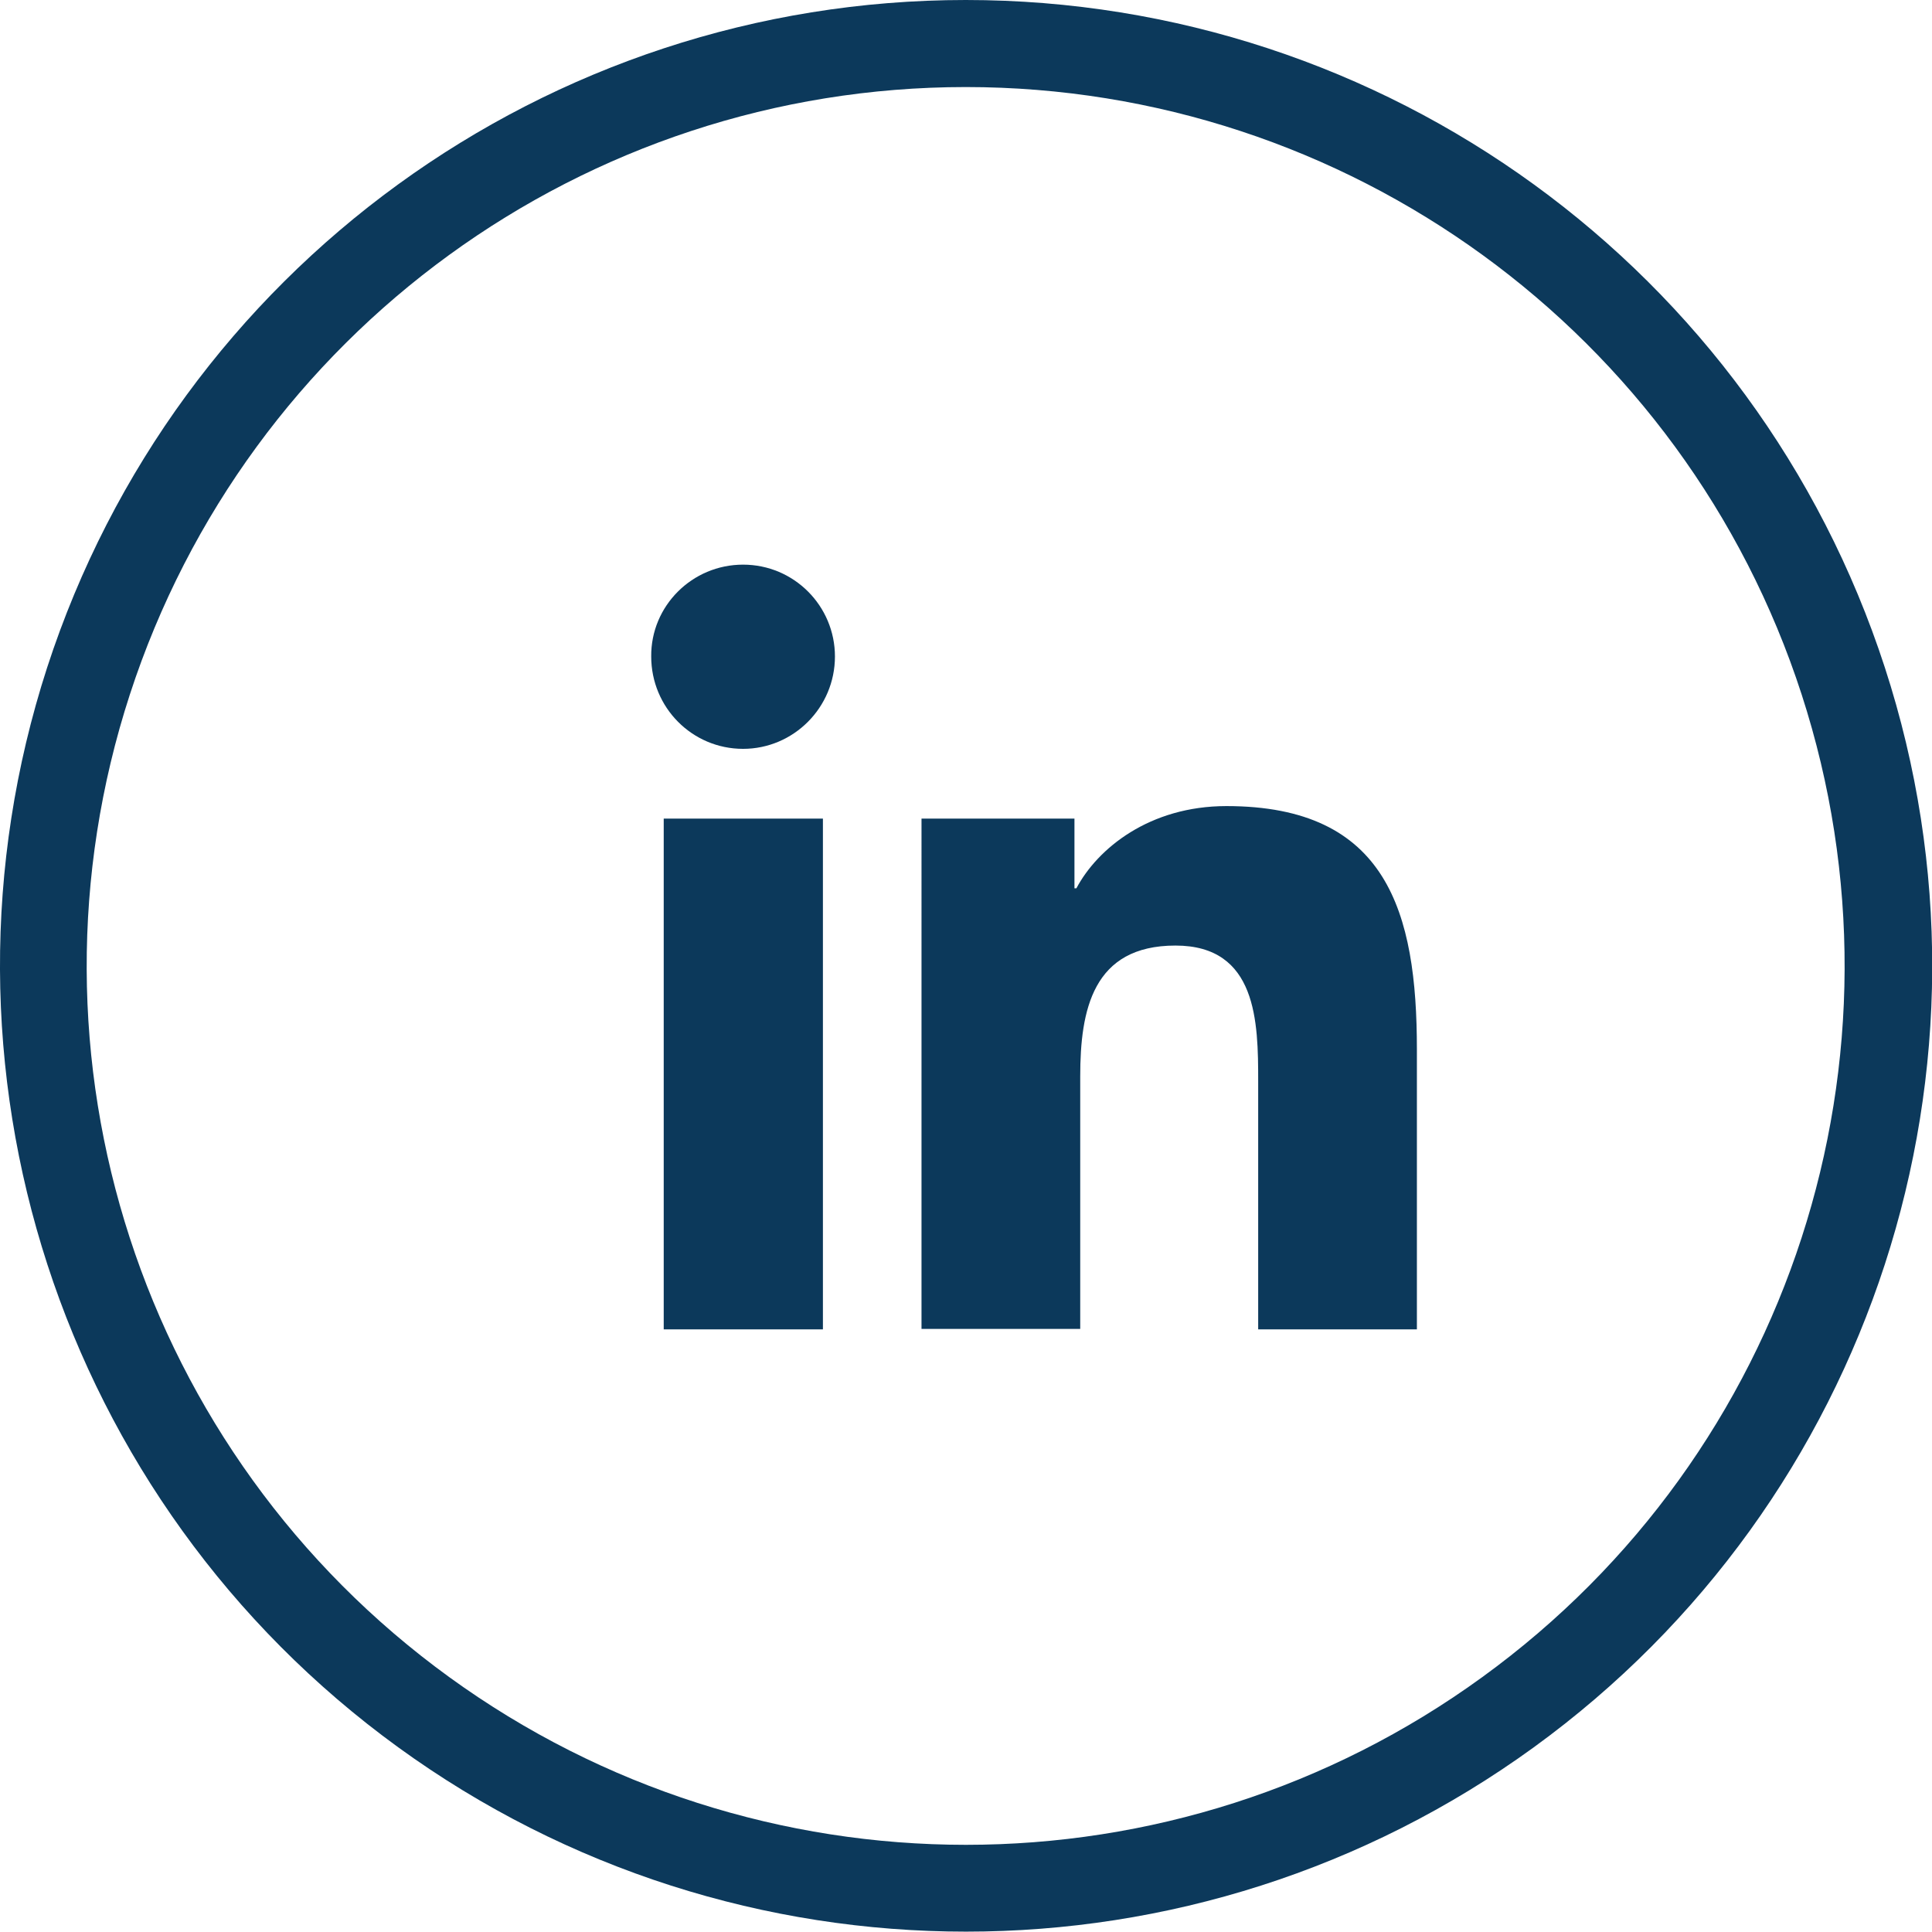 <?xml version="1.0" encoding="utf-8"?>
<!-- Generator: Adobe Illustrator 25.0.1, SVG Export Plug-In . SVG Version: 6.00 Build 0)  -->
<svg version="1.1" id="Hobbies" xmlns="http://www.w3.org/2000/svg" xmlns:xlink="http://www.w3.org/1999/xlink" x="0px" y="0px"
	 viewBox="0 0 40.17 40.17" style="enable-background:new 0 0 40.17 40.17;" xml:space="preserve">
<style type="text/css">
	.st0{fill:#0C395B;}
</style>
<g>
	<g>
		<path class="st0" d="M39.19,13.88c2.69,8.27-0.26,17.34-7.3,22.45c-7.04,5.11-16.57,5.11-23.61,0c-7.04-5.11-9.98-14.18-7.3-22.45
			C3.67,5.6,11.38,0,20.08,0C28.79,0,36.5,5.6,39.19,13.88z M20.08,1.81c-7.92,0-14.93,5.1-17.38,12.63
			c-2.45,7.53,0.23,15.78,6.64,20.43c6.41,4.65,15.08,4.65,21.48,0c6.41-4.65,9.08-12.9,6.64-20.43C35.02,6.91,28,1.81,20.08,1.81z"
			/>
	</g>
	<g>
		<path class="st0" d="M13.8,17.02h3.31v10.62H13.8V17.02z M15.45,11.74c1.06,0,1.91,0.86,1.91,1.91c0,1.06-0.86,1.92-1.91,1.92
			c-1.06,0-1.91-0.86-1.91-1.92C13.53,12.6,14.39,11.74,15.45,11.74"/>
		<path class="st0" d="M19.17,17.02h3.17v1.45h0.04c0.44-0.83,1.52-1.71,3.12-1.71c3.34,0,3.96,2.2,3.96,5.06v5.82h-3.3v-5.16
			c0-1.23-0.02-2.82-1.72-2.82c-1.72,0-1.98,1.34-1.98,2.72v5.25h-3.3V17.02z"/>
	</g>
</g>
</svg>
